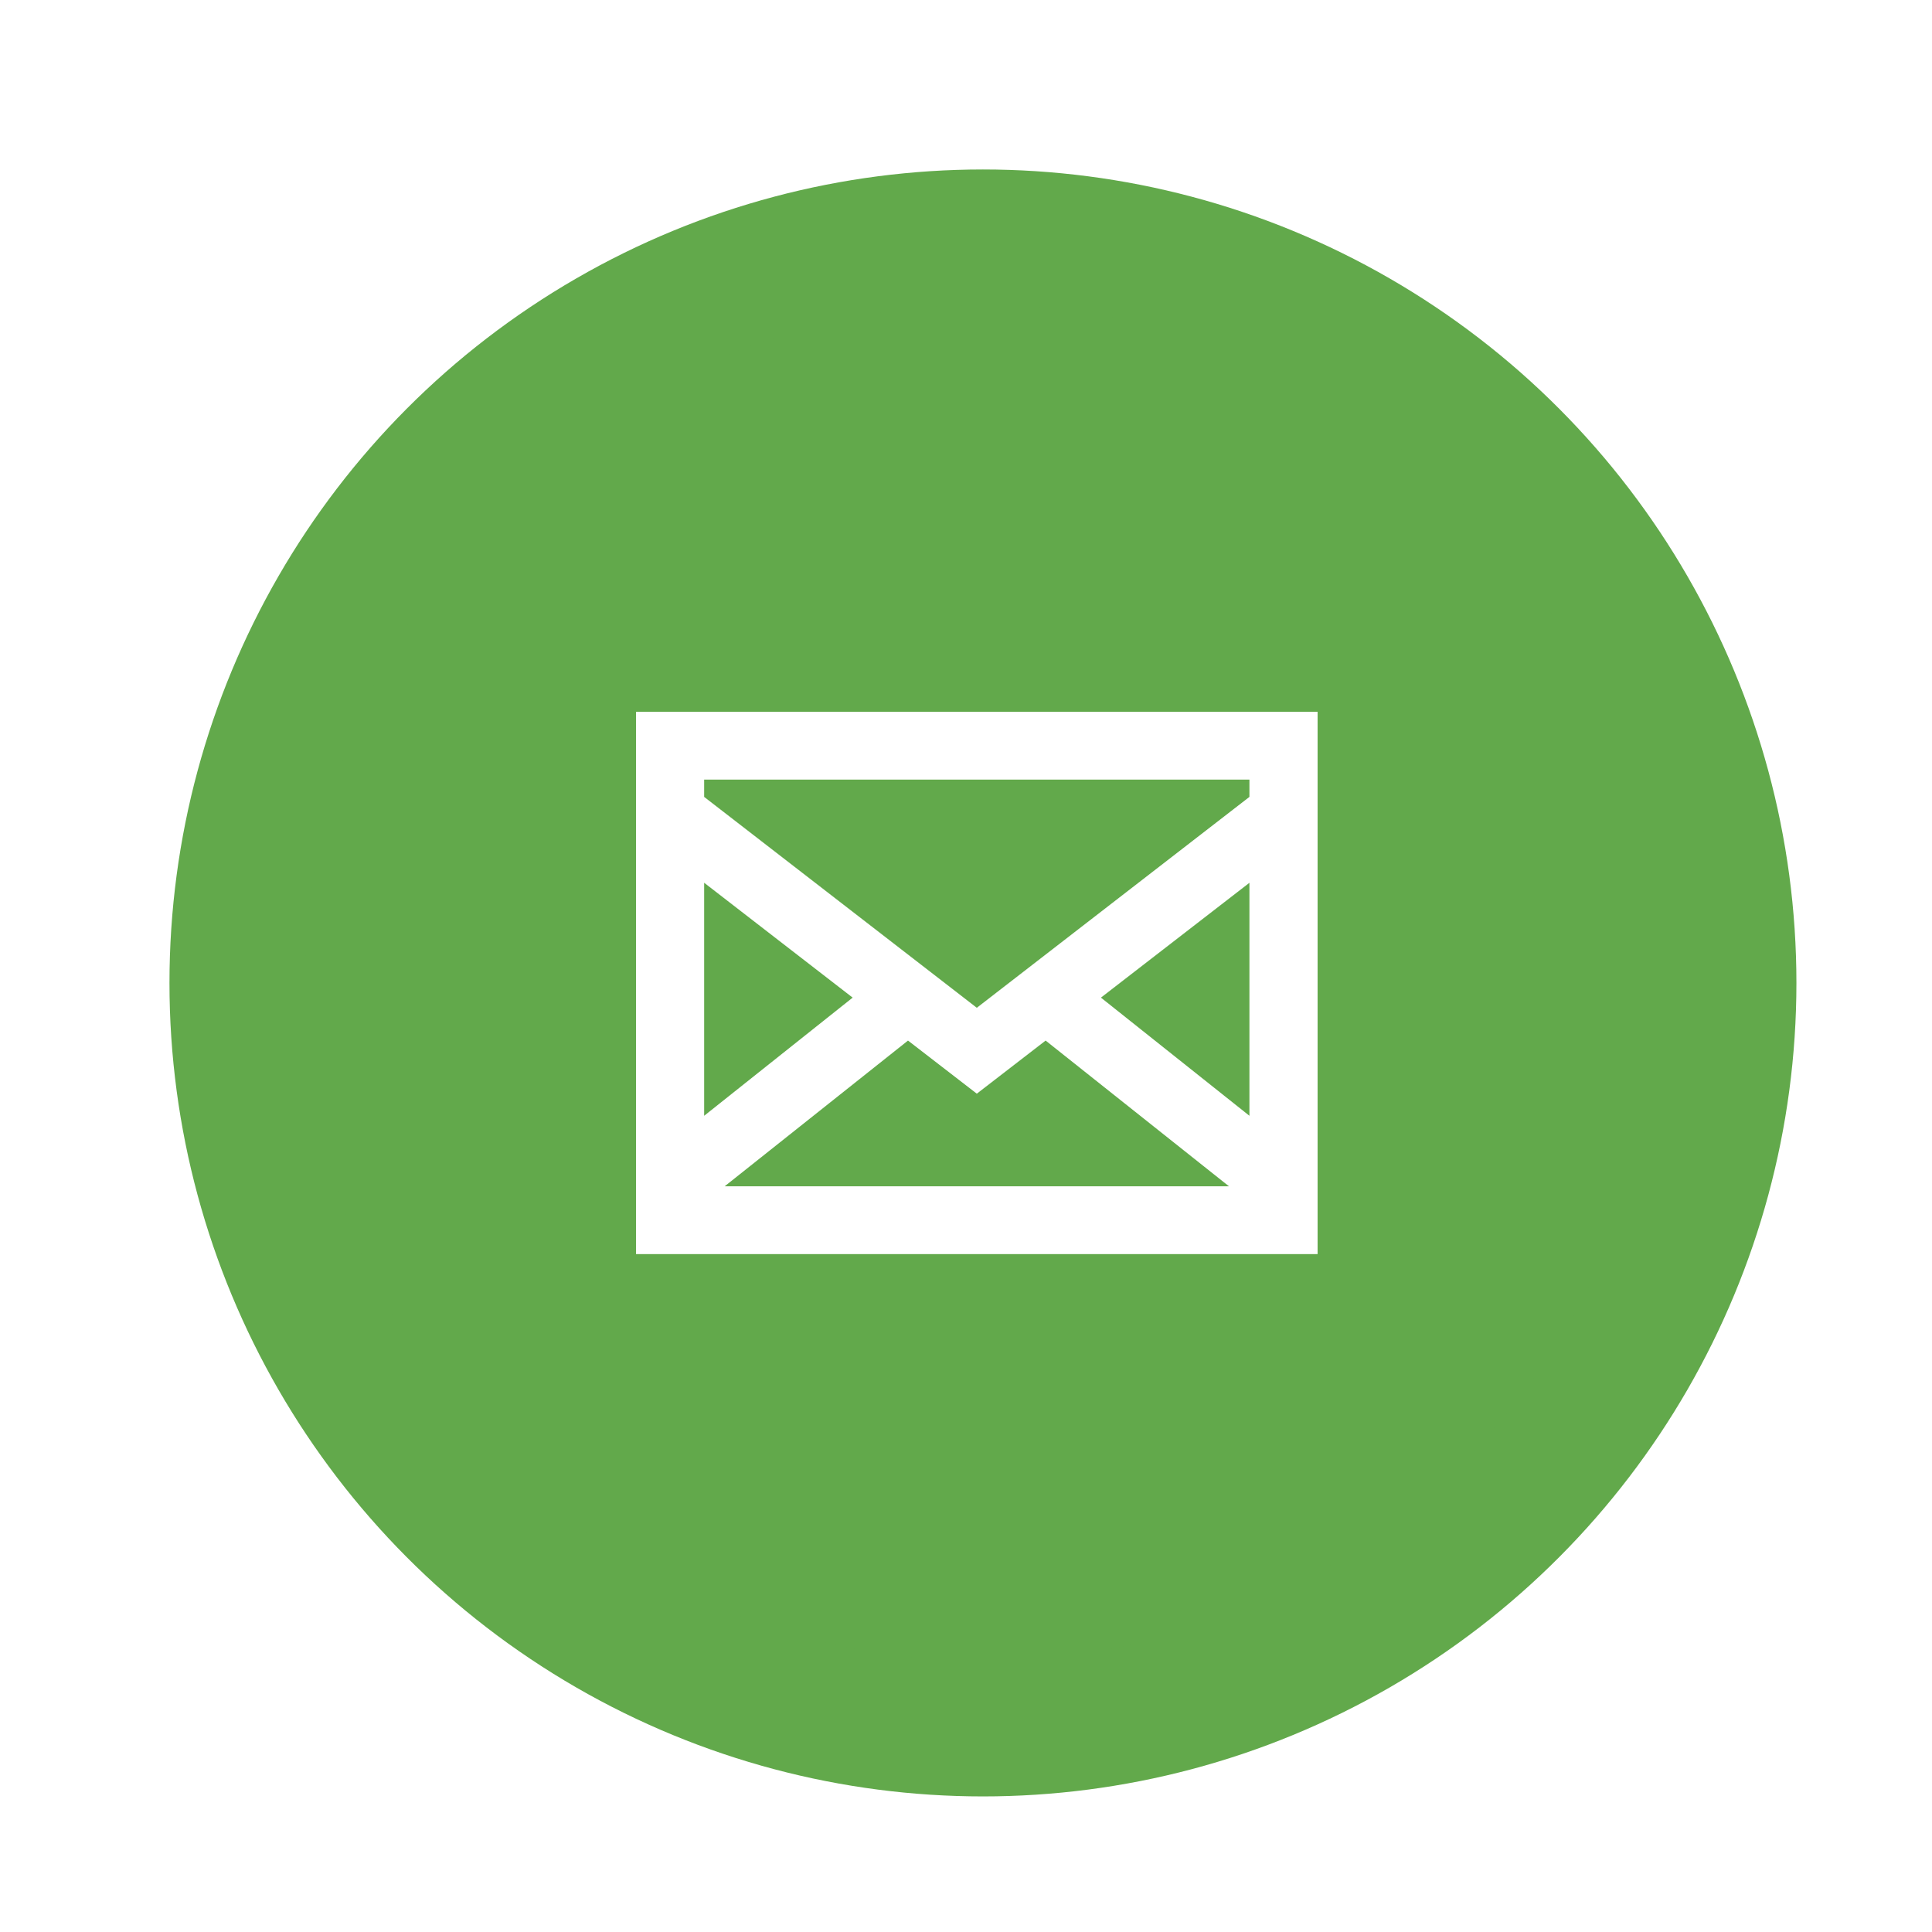 <svg width="57" height="57" viewBox="0 0 57 57" fill="none" xmlns="http://www.w3.org/2000/svg">
<g filter="url(#filter0_d_902_450)">
<g filter="url(#filter1_b_902_450)">
<circle cx="24" cy="24" r="24" fill="#62A94B"/>
</g>
<circle cx="24" cy="24" r="20" fill="#62A94B"/>
<path d="M13.765 16V32H33.873V16H13.765ZM21.789 25.7L23.819 27.267L25.849 25.7L31.259 30H16.379L21.789 25.7ZM15.775 27.919V21.044L20.156 24.433L15.775 27.919ZM27.481 24.433L31.862 21.045V27.919L27.481 24.433ZM31.862 18V18.511L23.819 24.733L15.775 18.511V18H31.862Z" fill="white"/>
</g>
<defs>
<filter id="filter0_d_902_450" x="0" y="0" width="57" height="57" filterUnits="userSpaceOnUse" color-interpolation-filters="sRGB">
<feFlood flood-opacity="0" result="BackgroundImageFix"/>
<feColorMatrix in="SourceAlpha" type="matrix" values="0 0 0 0 0 0 0 0 0 0 0 0 0 0 0 0 0 0 127 0" result="hardAlpha"/>
<feOffset dx="5" dy="5"/>
<feGaussianBlur stdDeviation="2"/>
<feComposite in2="hardAlpha" operator="out"/>
<feColorMatrix type="matrix" values="0 0 0 0 0 0 0 0 0 0 0 0 0 0 0 0 0 0 0.15 0"/>
<feBlend mode="normal" in2="BackgroundImageFix" result="effect1_dropShadow_902_450"/>
<feBlend mode="normal" in="SourceGraphic" in2="effect1_dropShadow_902_450" result="shape"/>
</filter>
<filter id="filter1_b_902_450" x="-20" y="-20" width="88" height="88" filterUnits="userSpaceOnUse" color-interpolation-filters="sRGB">
<feFlood flood-opacity="0" result="BackgroundImageFix"/>
<feGaussianBlur in="BackgroundImage" stdDeviation="10"/>
<feComposite in2="SourceAlpha" operator="in" result="effect1_backgroundBlur_902_450"/>
<feBlend mode="normal" in="SourceGraphic" in2="effect1_backgroundBlur_902_450" result="shape"/>
</filter>
</defs>
</svg>
